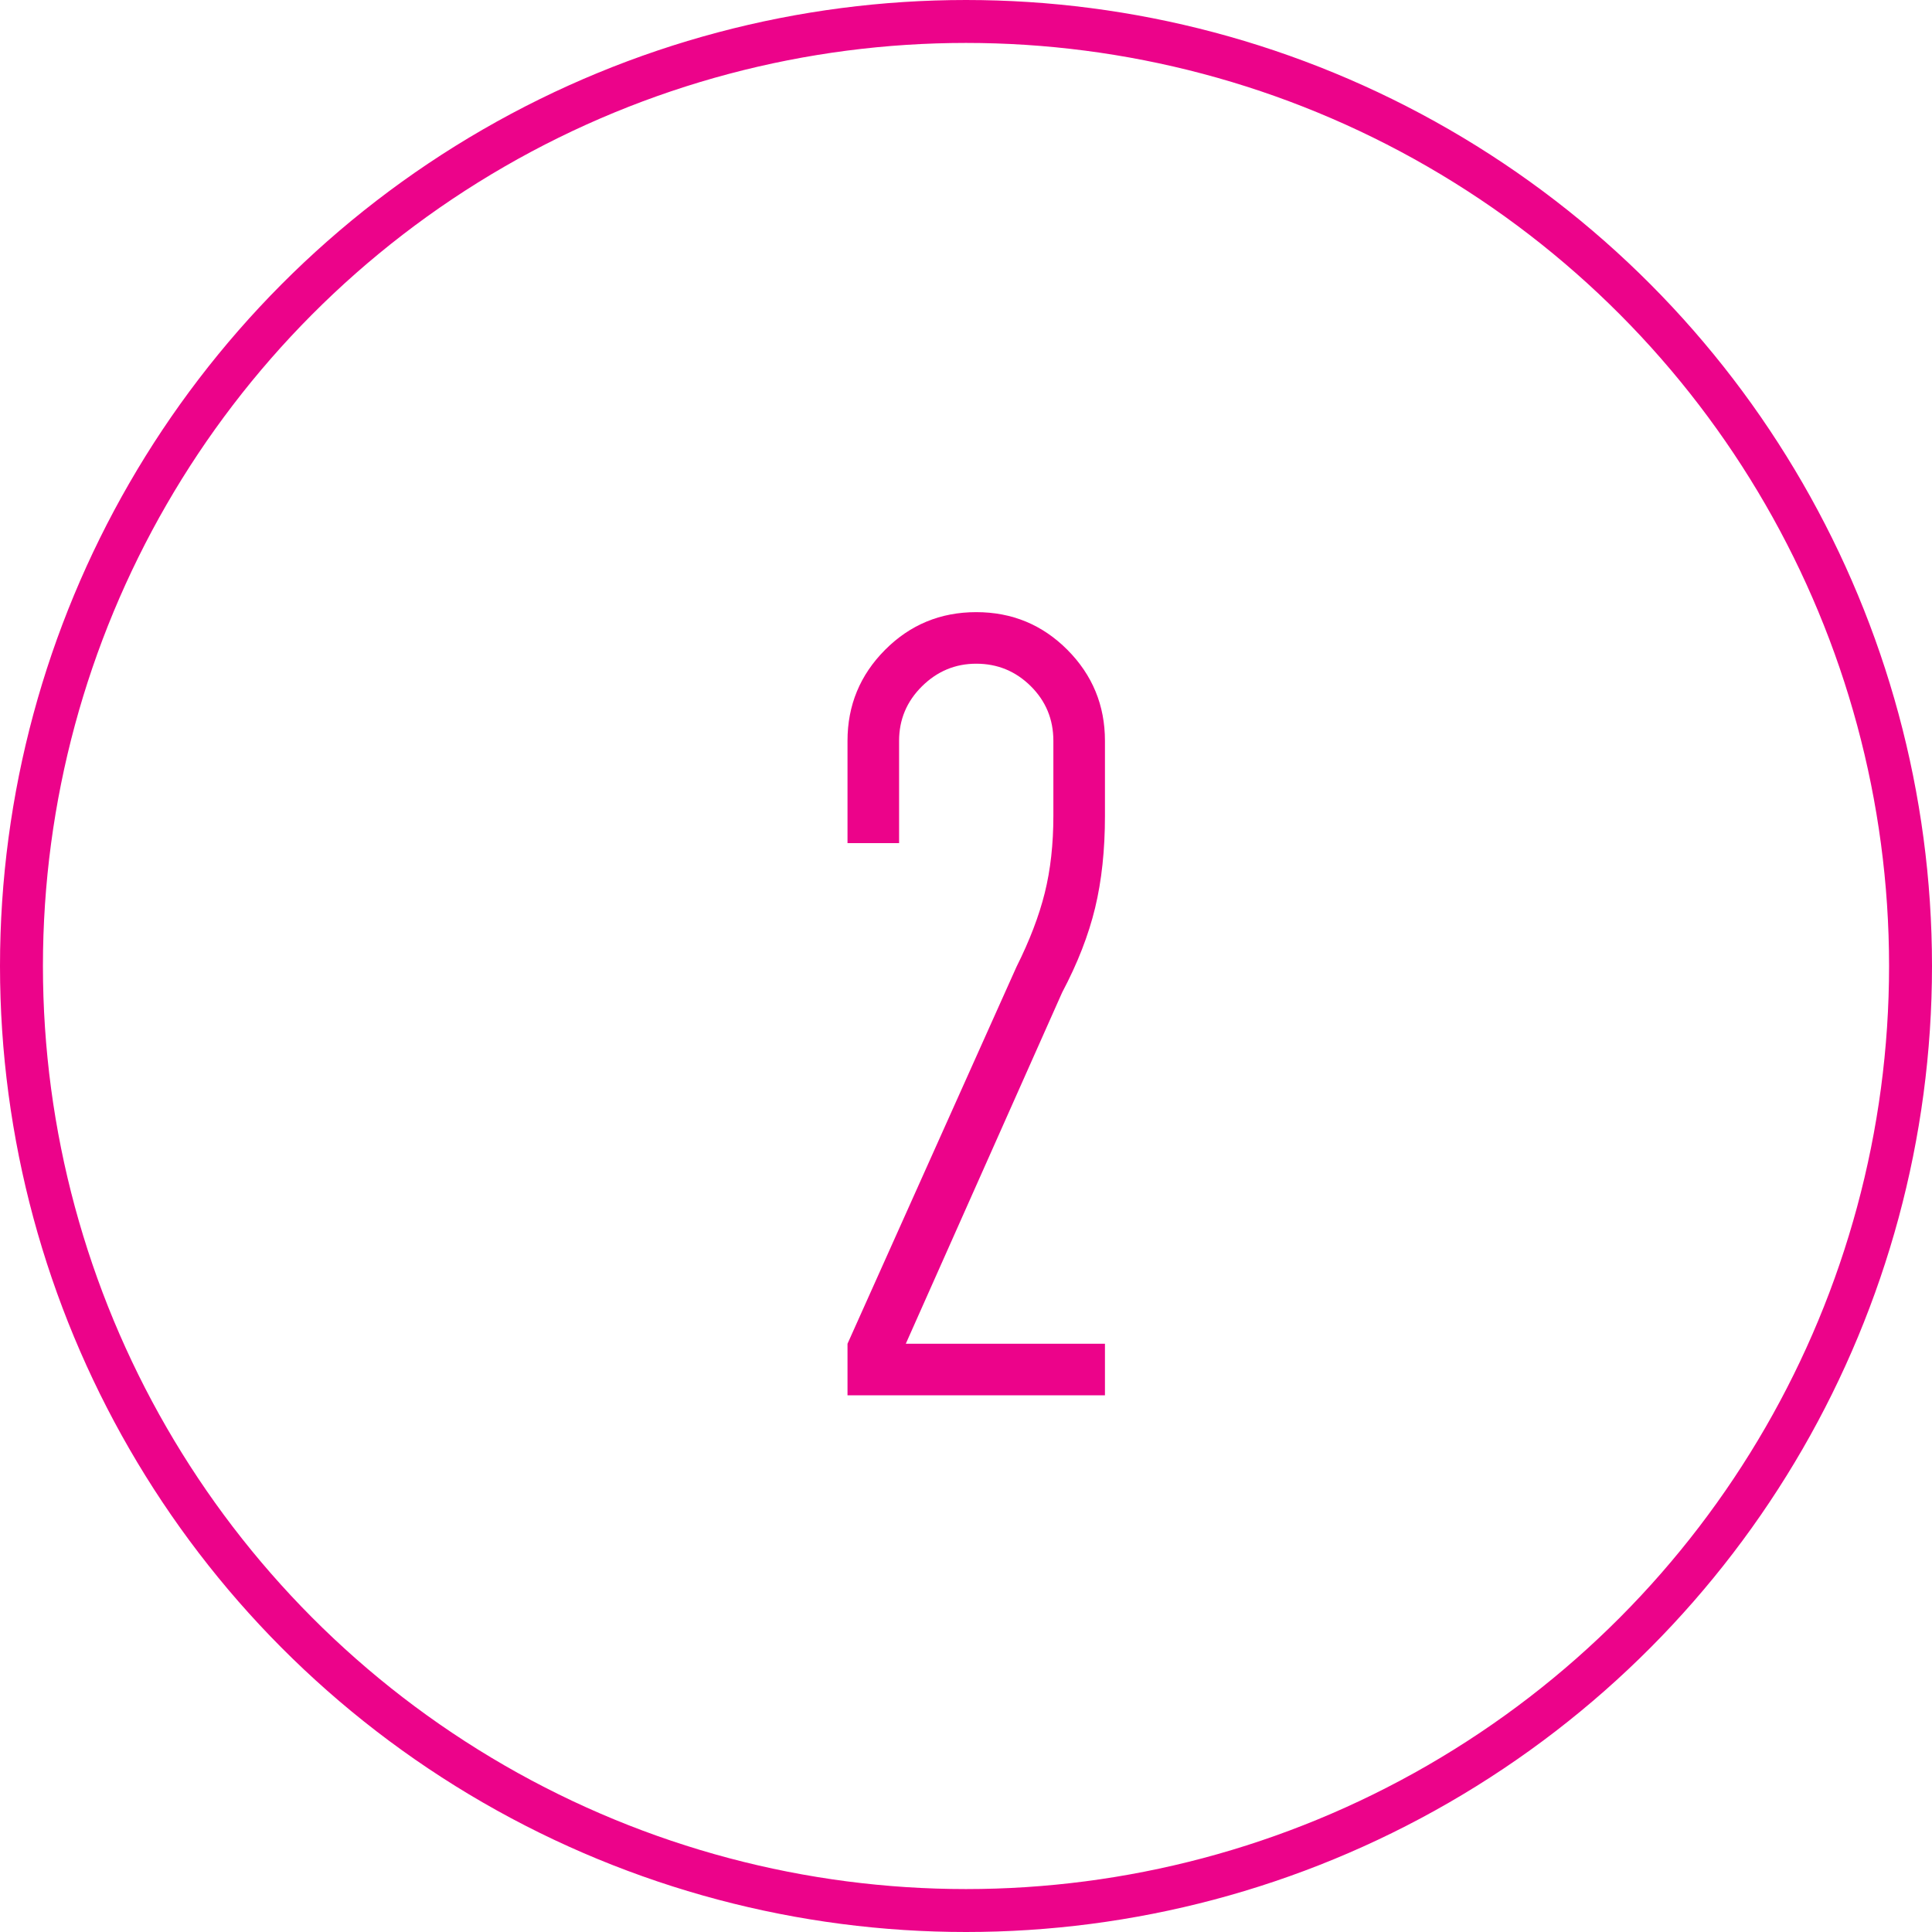 <?xml version="1.0" encoding="UTF-8"?>
<svg width="90px" height="90px" viewBox="0 0 90 90" version="1.1" xmlns="http://www.w3.org/2000/svg" xmlns:xlink="http://www.w3.org/1999/xlink">
    <title>Group 3</title>
    <g id="Le-lieu" stroke="none" stroke-width="1" fill="none" fill-rule="evenodd">
        <g id="01-Coursive-Lieu" transform="translate(-720, -1605)">
            <g id="le-projet" transform="translate(360, 840)">
                <g id="Group-3" transform="translate(360, 765)">
                    <circle id="Oval-Copy-4" stroke="#EC038A" stroke-width="2" cx="45" cy="45" r="44"></circle>
                    <path d="M51.473,65 L51.473,62.598 L42.195,62.598 L49.48,46.23 C50.197,44.876 50.708,43.564 51.014,42.295 C51.32,41.025 51.473,39.596 51.473,38.008 L51.473,38.008 L51.473,34.512 C51.473,32.858 50.89,31.445 49.725,30.273 C48.559,29.102 47.143,28.516 45.477,28.516 C43.81,28.516 42.394,29.102 41.229,30.273 C40.063,31.445 39.48,32.858 39.48,34.512 L39.48,34.512 L39.48,39.277 L41.883,39.277 L41.883,34.512 C41.883,33.522 42.238,32.676 42.947,31.973 C43.657,31.27 44.5,30.918 45.477,30.918 C46.466,30.918 47.312,31.266 48.016,31.963 C48.719,32.66 49.07,33.509 49.07,34.512 L49.07,34.512 L49.07,38.008 C49.07,39.323 48.937,40.518 48.67,41.592 C48.403,42.666 47.964,43.815 47.352,45.039 L47.352,45.039 L39.48,62.598 L39.48,65 L51.473,65 Z" id="2" fill="#EC038A" fill-rule="nonzero"></path>
                </g>
            </g>
        </g>
    </g>
</svg>